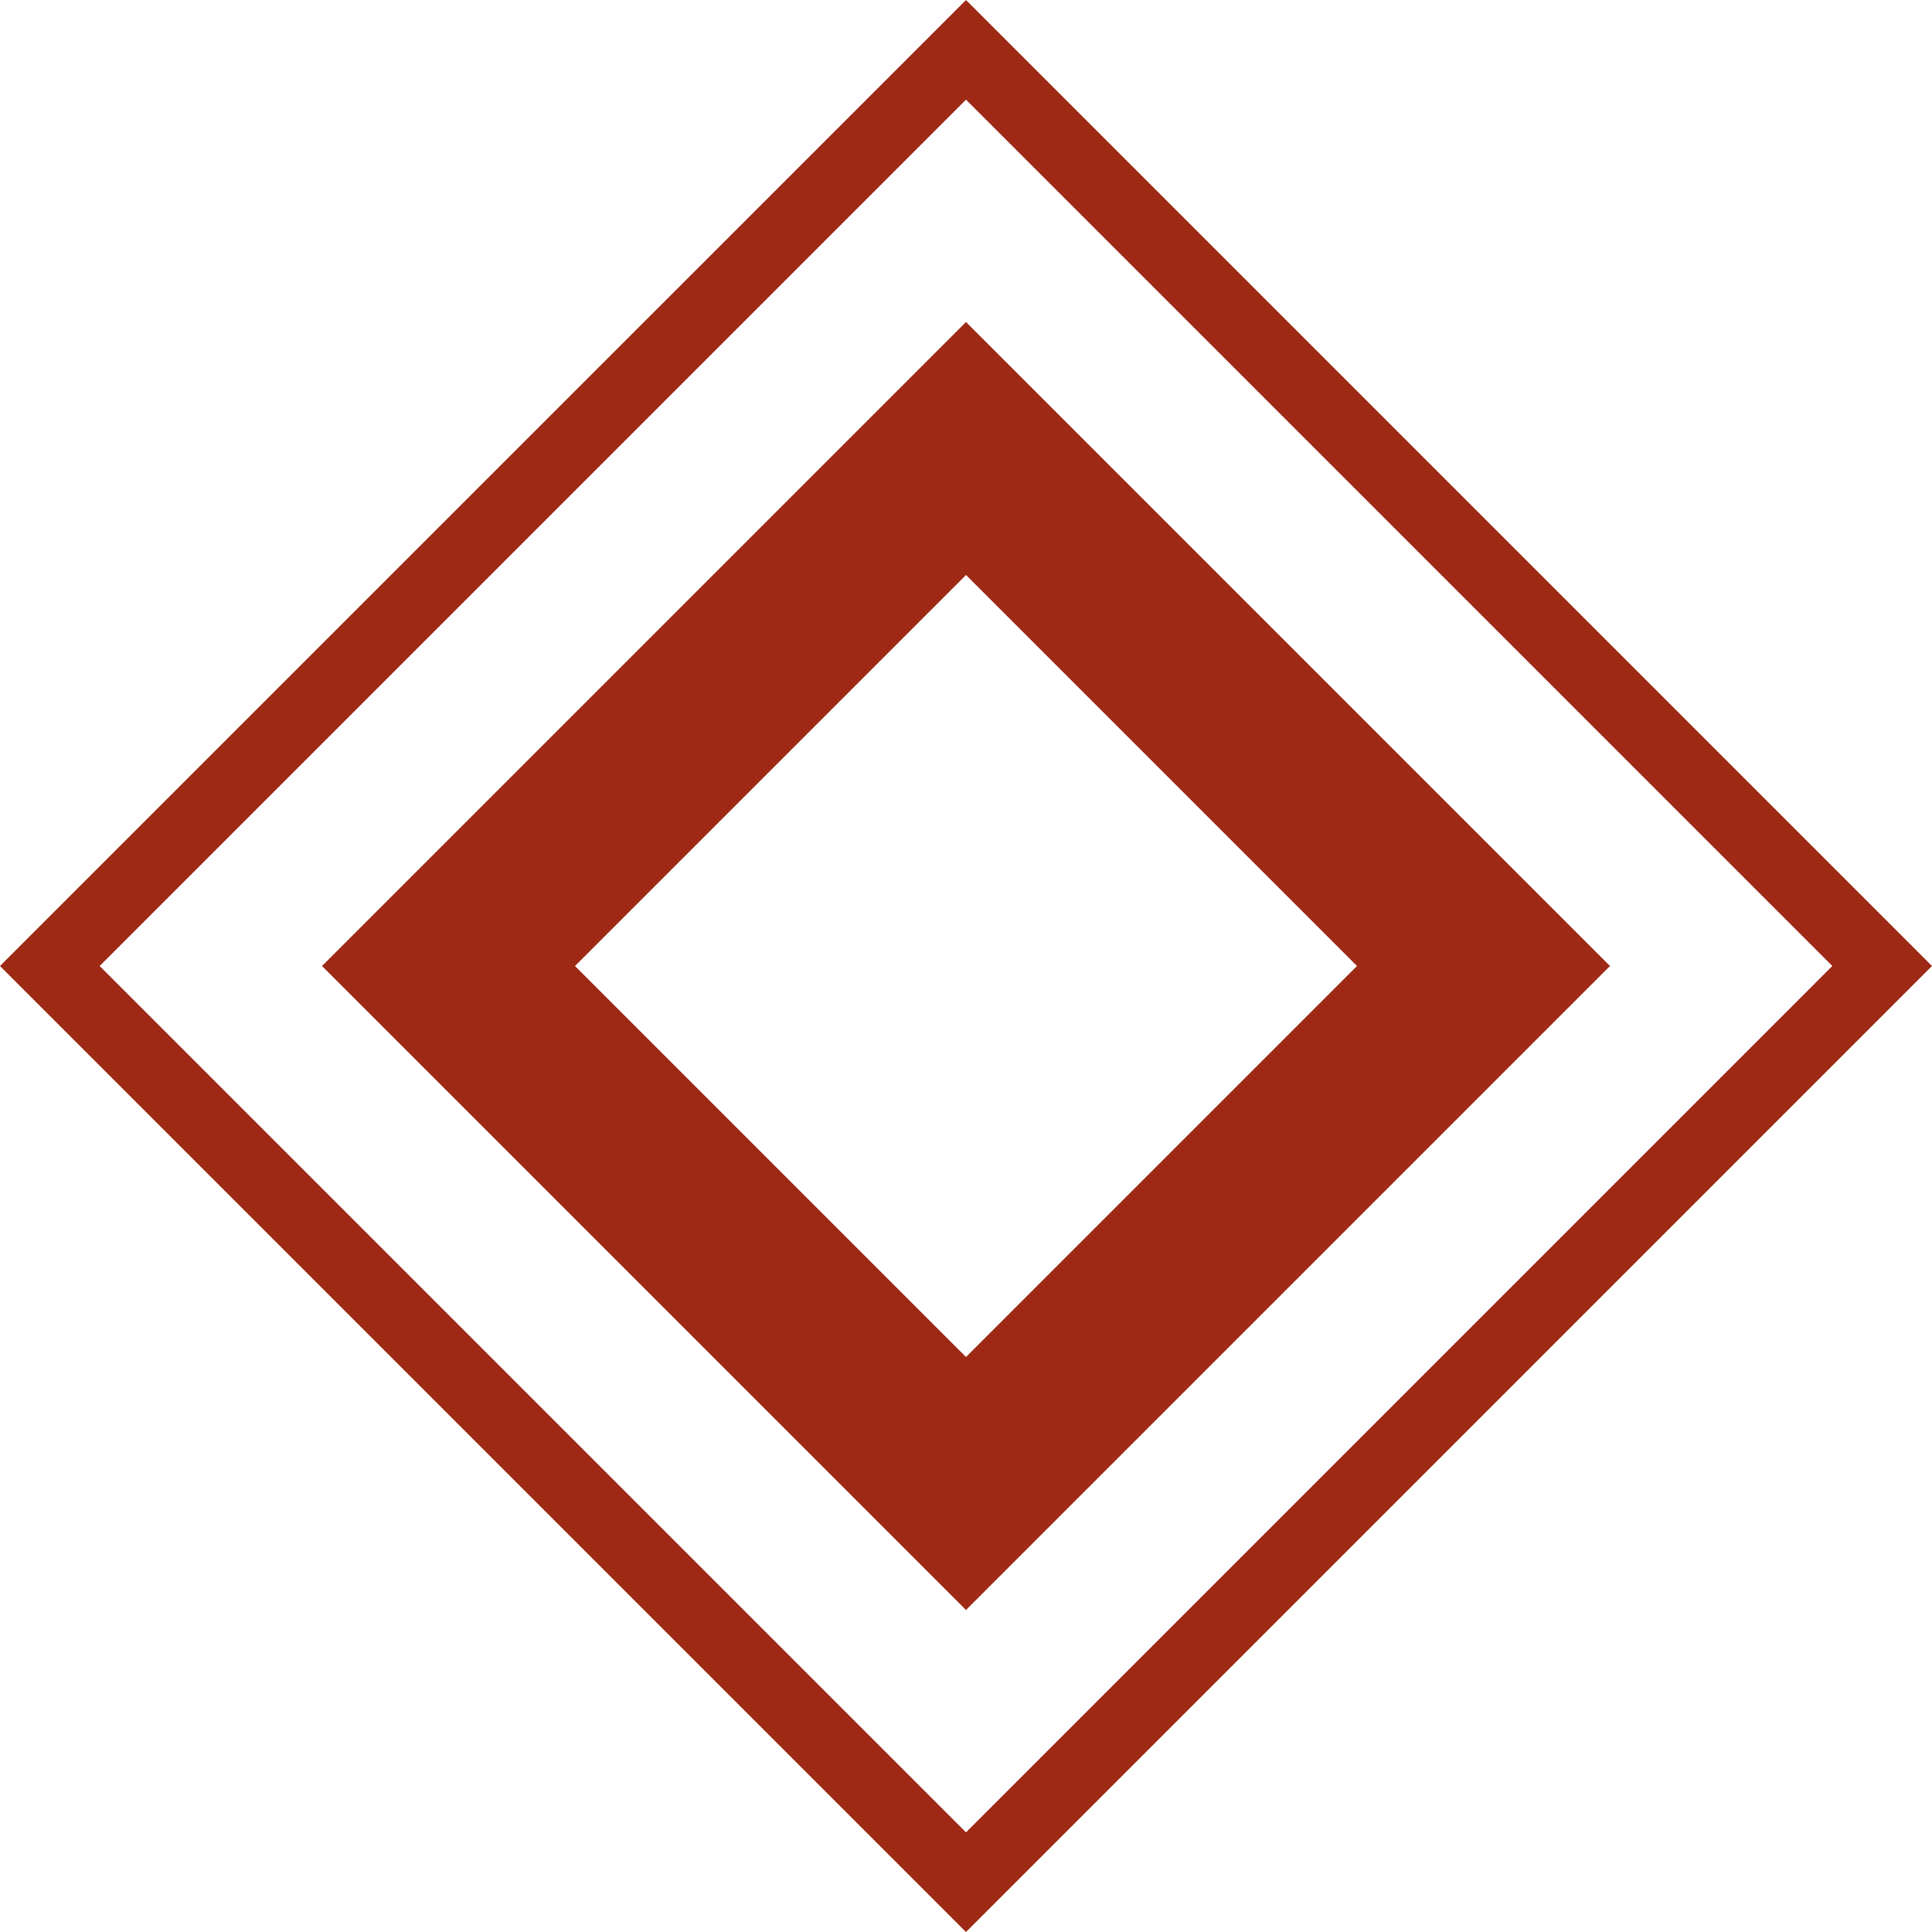 <svg width="56" height="56" fill="none" xmlns="http://www.w3.org/2000/svg"><path stroke="#9E2A16" stroke-width="2.043" d="M1.444 28 28 1.445 54.555 28 28 54.556z"/><path stroke="#9E2A16" stroke-width="5.185" d="m13 28 15-15 15 15-15 15z"/></svg>